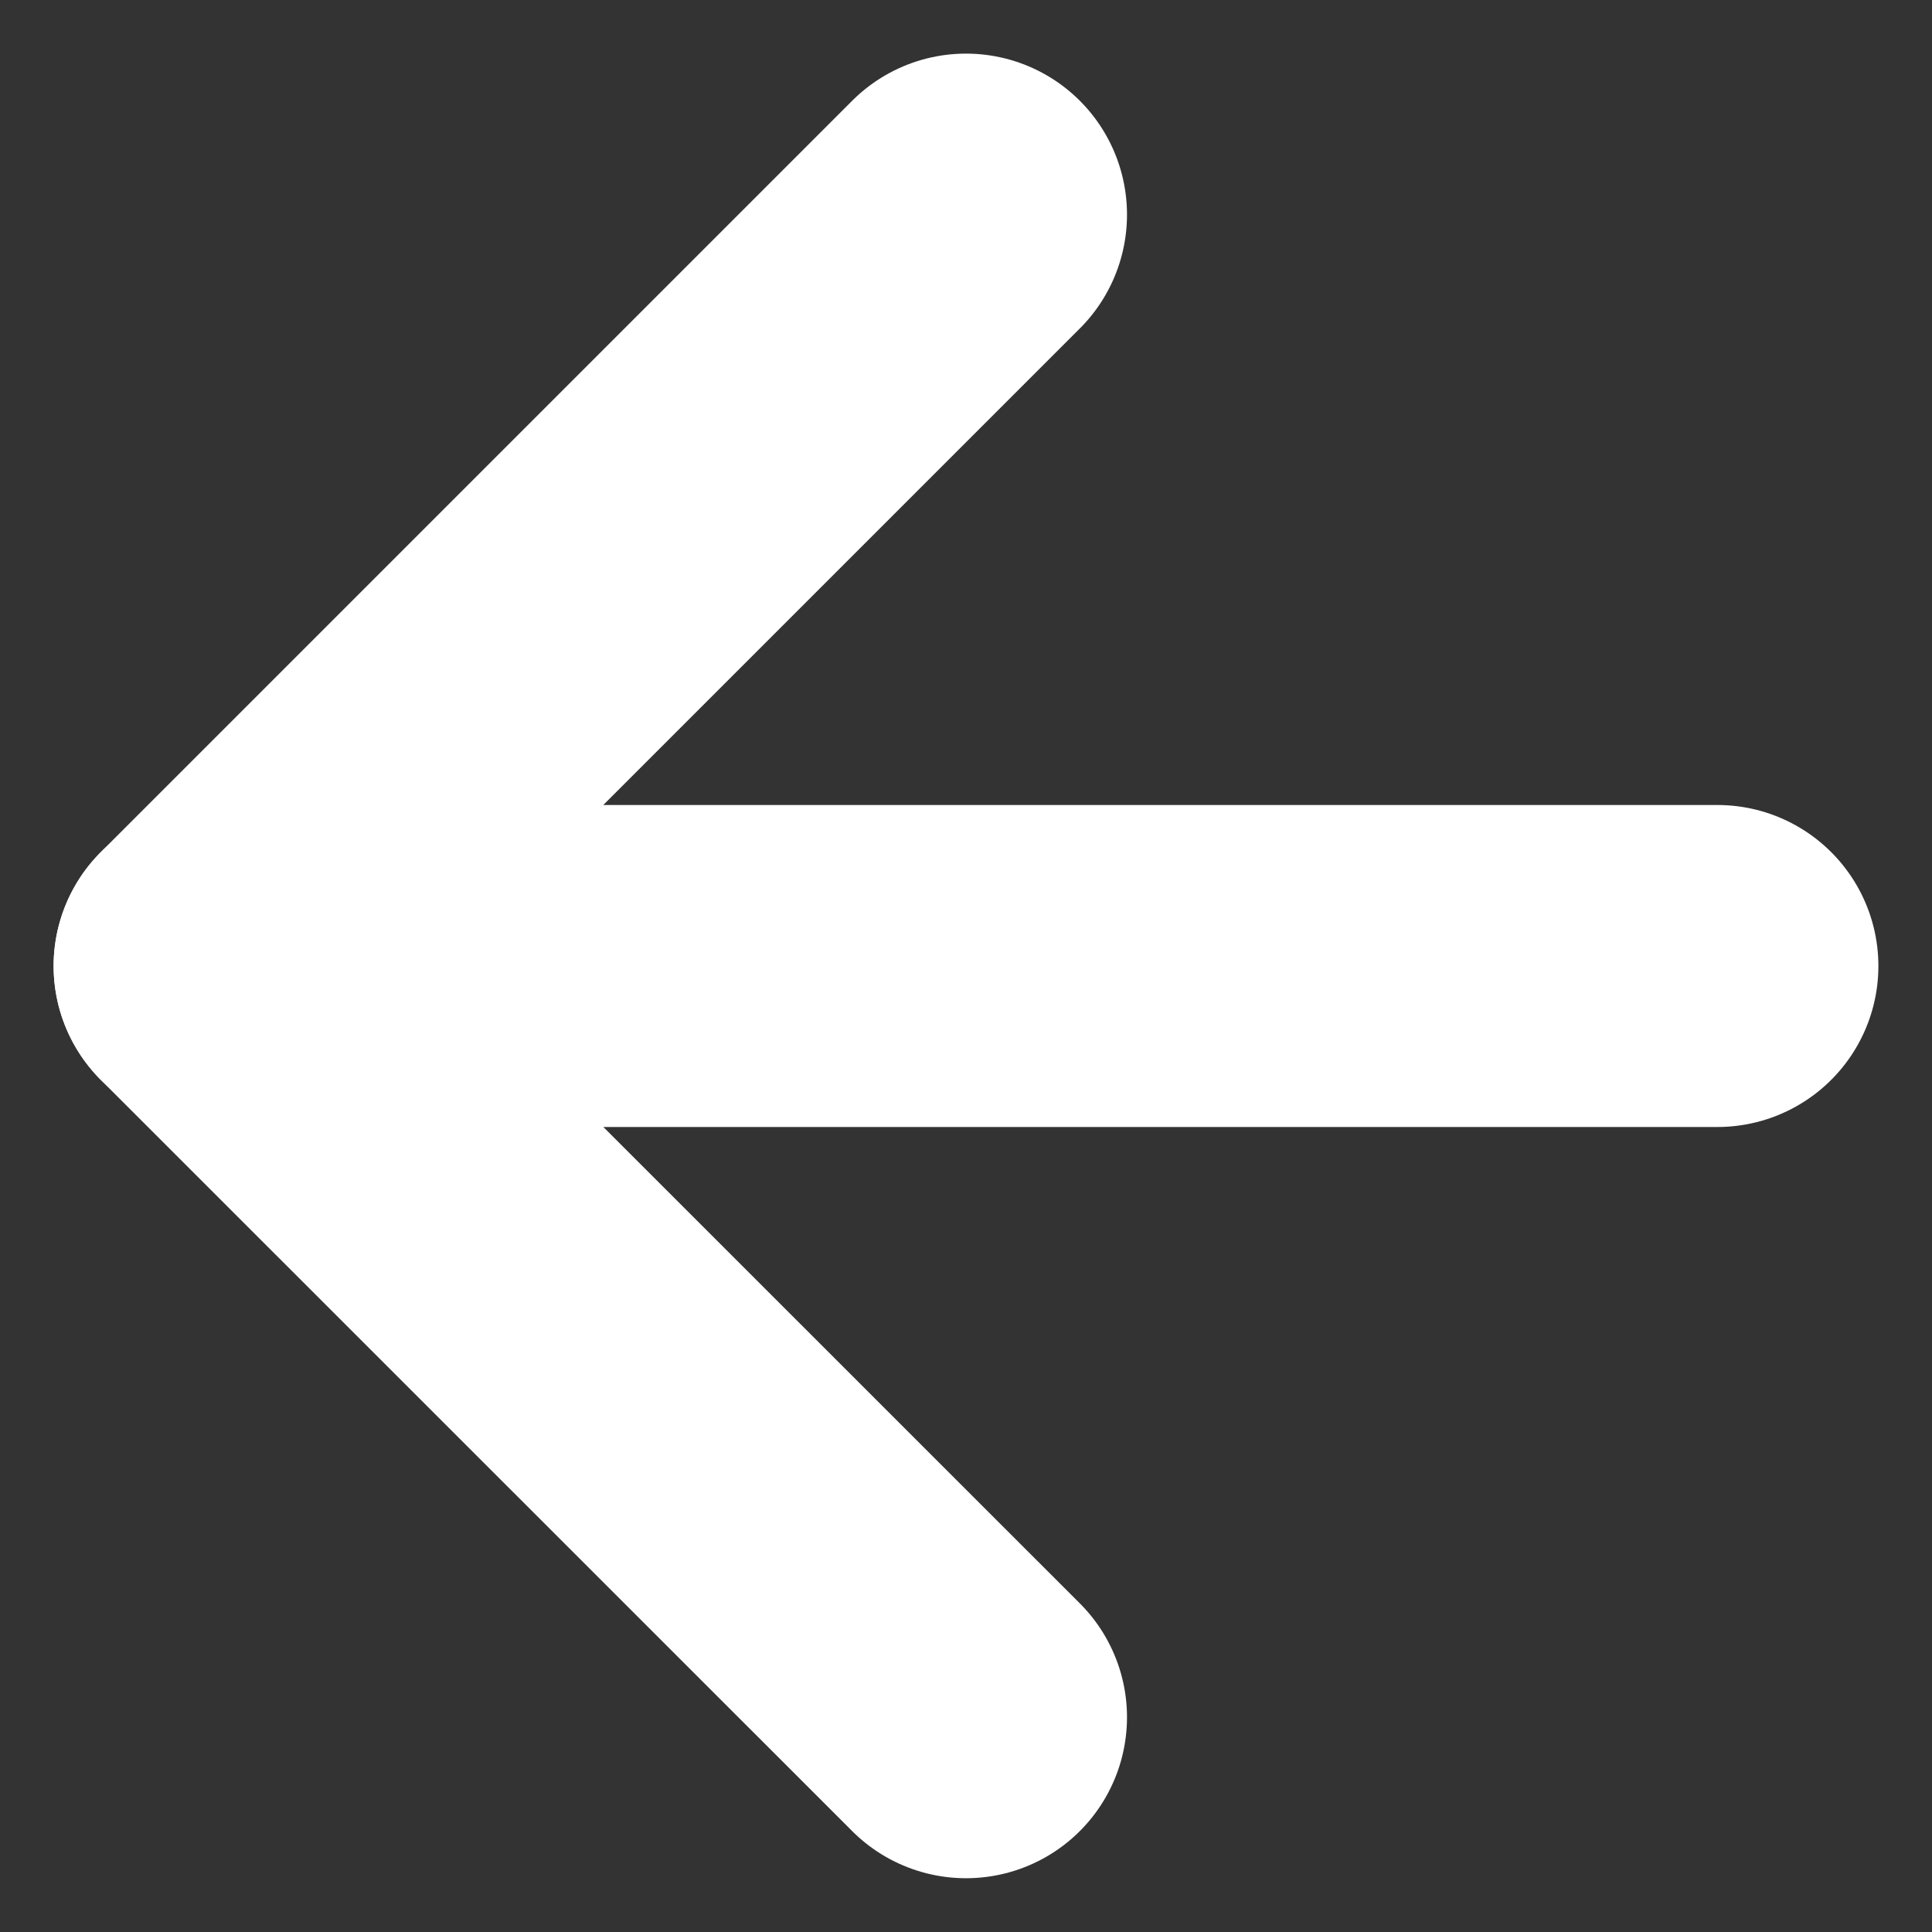 <svg width="12" height="12" viewBox="0 0 12 12" fill="none" xmlns="http://www.w3.org/2000/svg">
<rect x="0" y="0" width="12" height="12" fill="#333333" stroke="none"/>
<path d="M10.667 6H1.333" stroke="white" stroke-width="2" stroke-linecap="round" stroke-linejoin="round"/>
<path d="M6 10.666L1.333 6L6 1.333" stroke="white" stroke-width="2" stroke-linecap="round" stroke-linejoin="round"/>
</svg>
